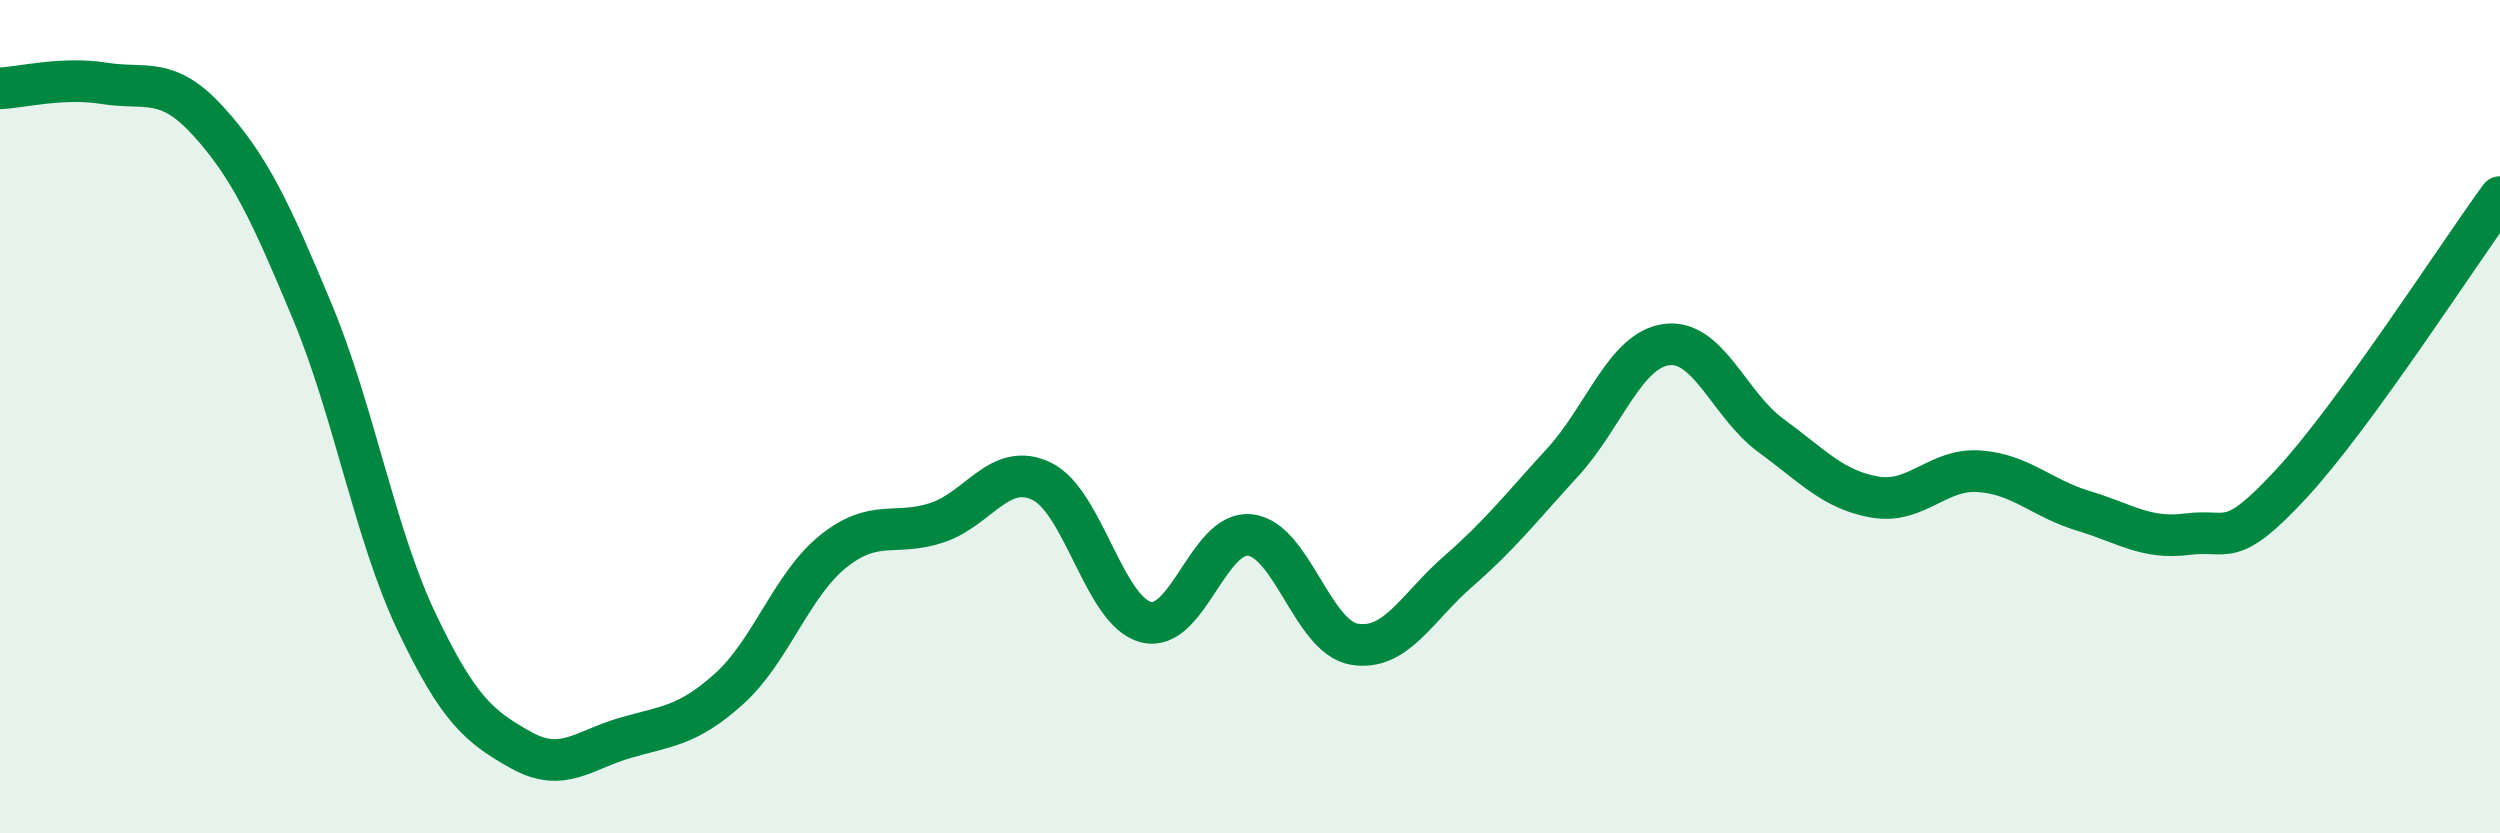 
    <svg width="60" height="20" viewBox="0 0 60 20" xmlns="http://www.w3.org/2000/svg">
      <path
        d="M 0,2.12 C 0.5,2.1 1.5,1.84 2.5,2 C 3.5,2.16 4,1.81 5,2.91 C 6,4.01 6.5,5.09 7.5,7.49 C 8.5,9.89 9,12.83 10,14.93 C 11,17.03 11.5,17.44 12.5,18 C 13.5,18.56 14,18 15,17.71 C 16,17.42 16.5,17.43 17.5,16.53 C 18.5,15.63 19,14.03 20,13.23 C 21,12.43 21.5,12.88 22.5,12.54 C 23.5,12.2 24,11.07 25,11.55 C 26,12.03 26.5,14.67 27.5,14.93 C 28.5,15.19 29,12.73 30,12.84 C 31,12.95 31.5,15.29 32.5,15.46 C 33.5,15.63 34,14.58 35,13.71 C 36,12.84 36.5,12.19 37.5,11.1 C 38.5,10.01 39,8.4 40,8.27 C 41,8.14 41.5,9.72 42.5,10.45 C 43.5,11.18 44,11.76 45,11.93 C 46,12.1 46.5,11.24 47.5,11.31 C 48.5,11.38 49,11.96 50,12.26 C 51,12.56 51.5,12.95 52.5,12.82 C 53.5,12.69 53.5,13.22 55,11.6 C 56.5,9.98 59,6.1 60,4.73L60 20L0 20Z"
        fill="#008740"
        opacity="0.1"
        stroke-linecap="round"
        stroke-linejoin="round"
      />
      <path
        d="M 0,2.12 C 0.5,2.1 1.5,1.84 2.5,2 C 3.5,2.16 4,1.81 5,2.91 C 6,4.01 6.5,5.09 7.5,7.49 C 8.5,9.89 9,12.83 10,14.93 C 11,17.03 11.5,17.44 12.5,18 C 13.5,18.56 14,18 15,17.71 C 16,17.42 16.5,17.43 17.5,16.53 C 18.5,15.63 19,14.03 20,13.23 C 21,12.43 21.5,12.88 22.5,12.54 C 23.5,12.2 24,11.07 25,11.55 C 26,12.03 26.5,14.67 27.5,14.93 C 28.5,15.19 29,12.73 30,12.84 C 31,12.95 31.5,15.29 32.5,15.46 C 33.5,15.63 34,14.58 35,13.71 C 36,12.84 36.5,12.19 37.5,11.1 C 38.5,10.01 39,8.4 40,8.27 C 41,8.14 41.5,9.72 42.5,10.45 C 43.5,11.18 44,11.76 45,11.93 C 46,12.1 46.5,11.24 47.5,11.31 C 48.5,11.38 49,11.96 50,12.26 C 51,12.56 51.5,12.95 52.5,12.82 C 53.5,12.69 53.5,13.22 55,11.6 C 56.5,9.98 59,6.1 60,4.73"
        stroke="#008740"
        stroke-width="1"
        fill="none"
        stroke-linecap="round"
        stroke-linejoin="round"
      />
    </svg>
  